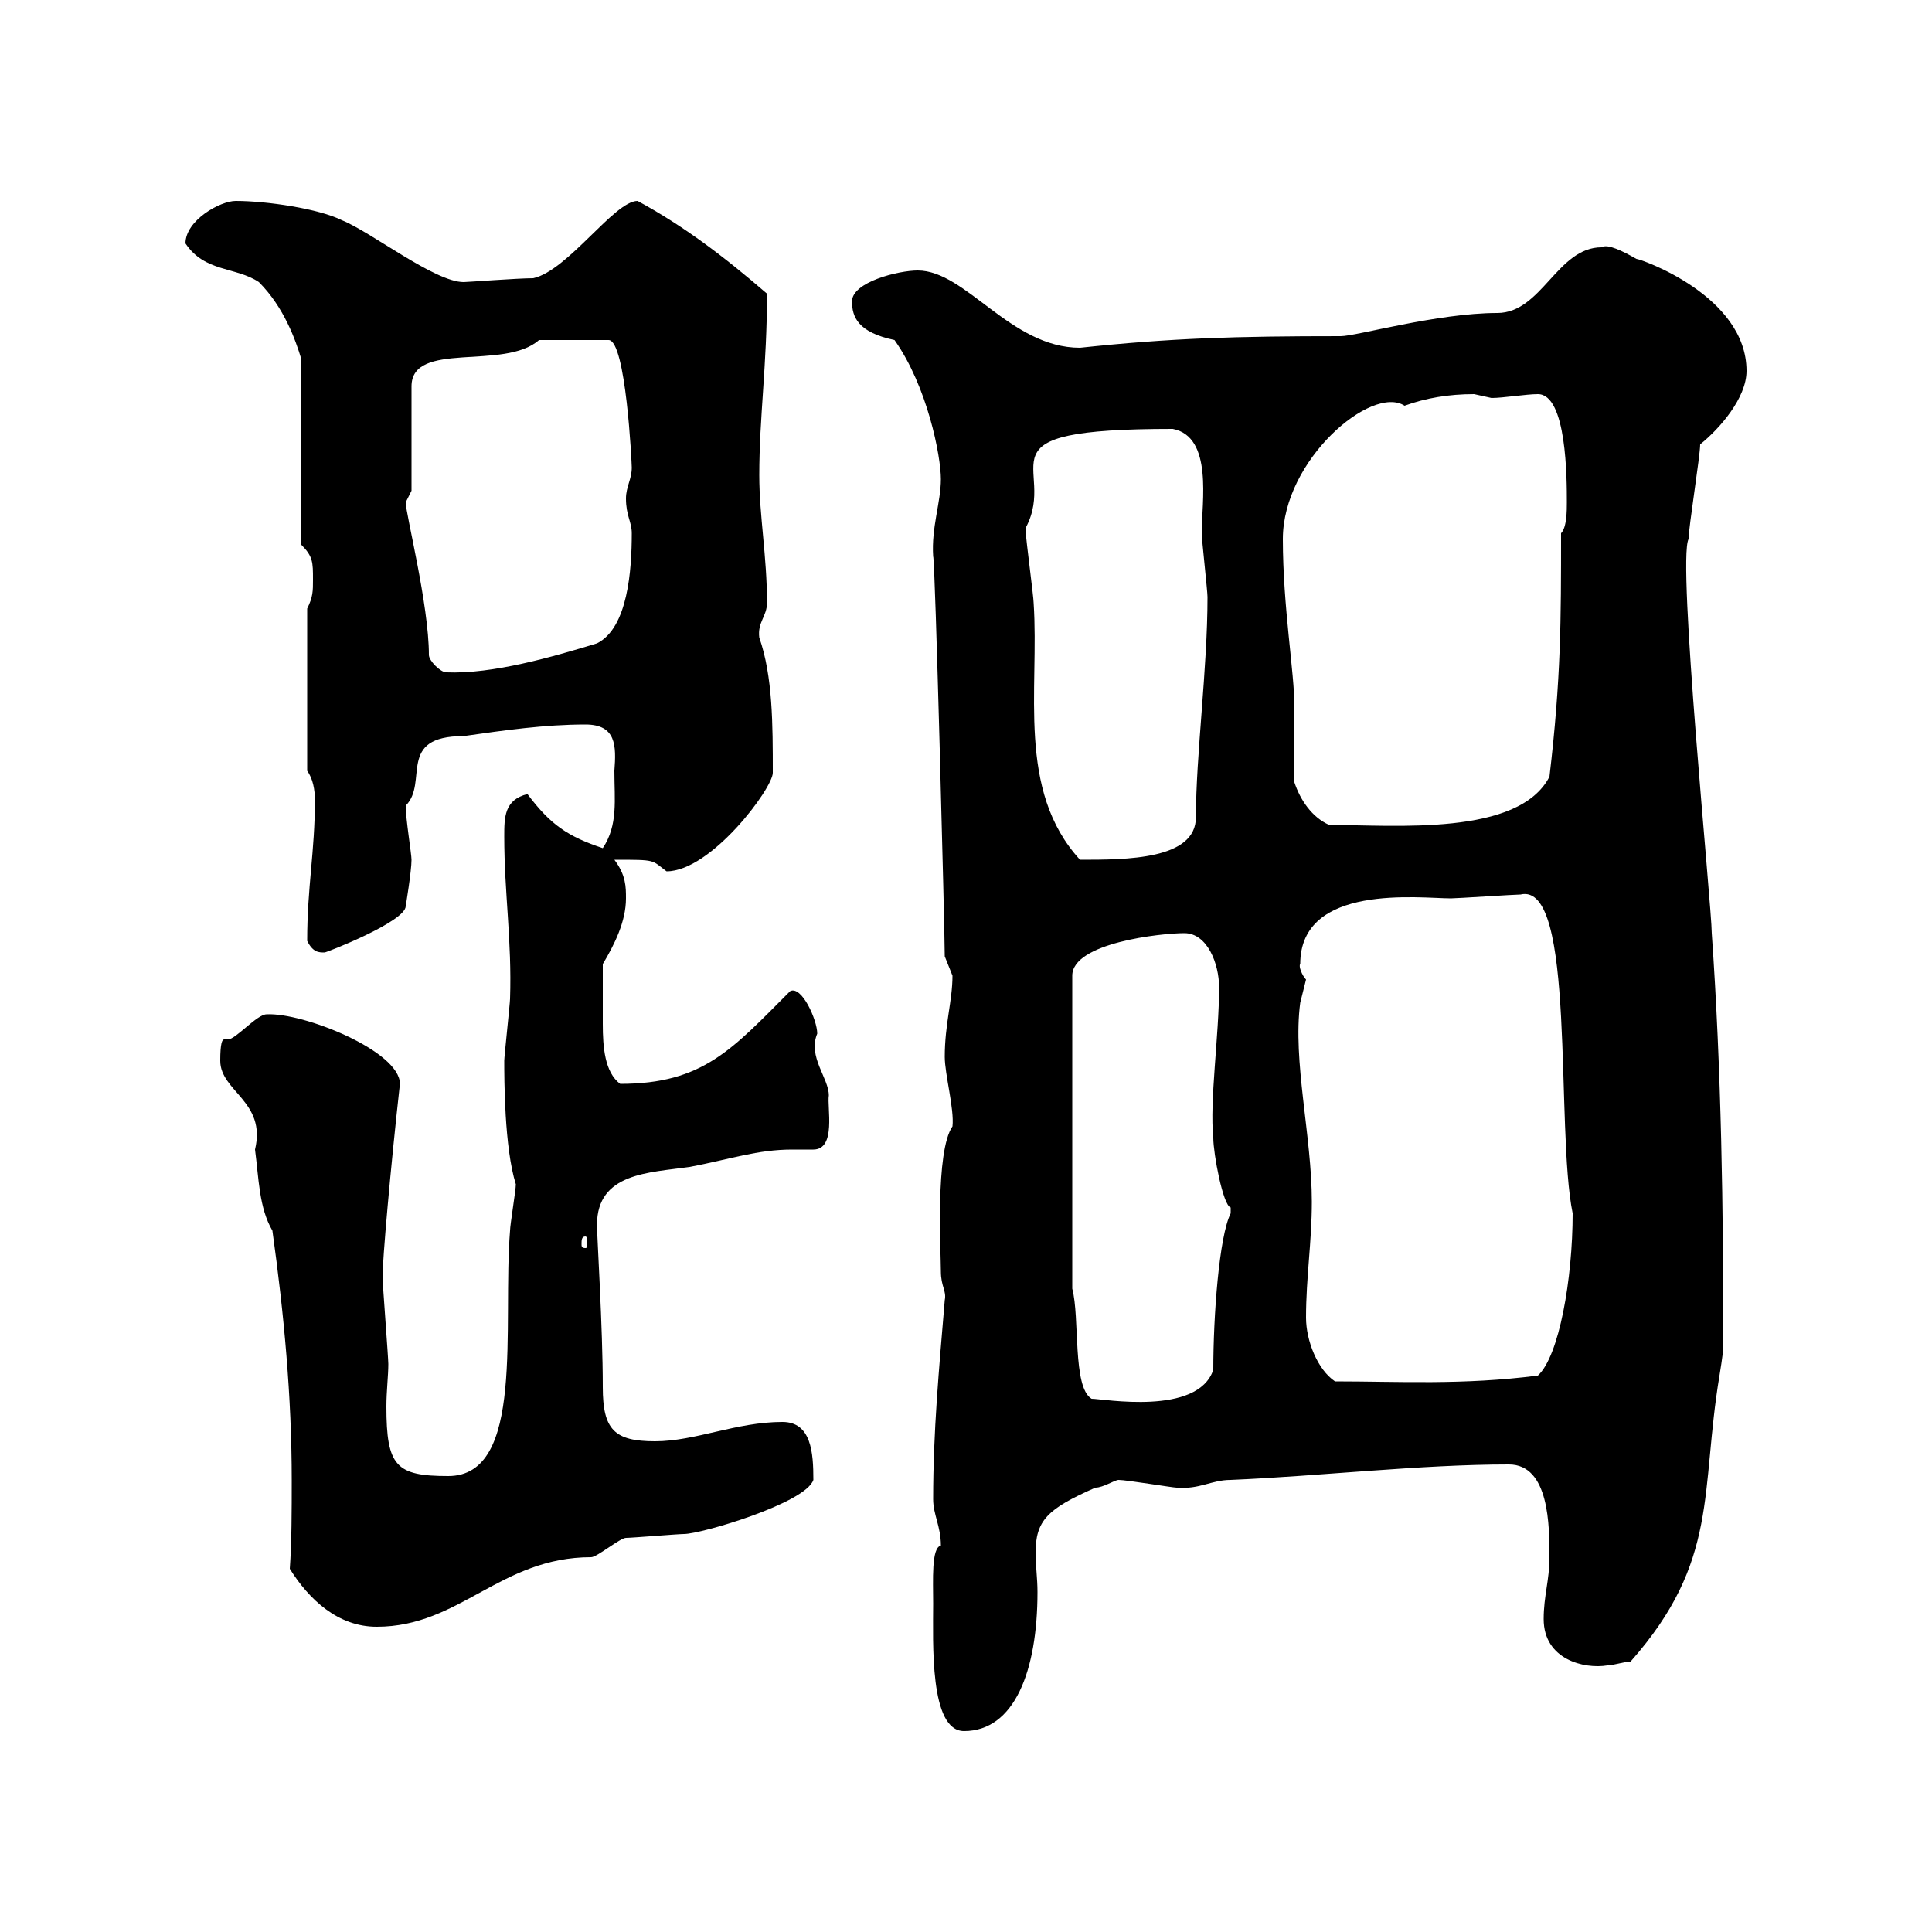 <svg xmlns="http://www.w3.org/2000/svg" xmlns:xlink="http://www.w3.org/1999/xlink" width="300" height="300"><path d="M144.90 249C144.90 255 144.30 268.80 149.70 268.80C157.50 268.80 161.10 259.50 161.10 247.20C161.10 245.10 160.80 243 160.80 241.20C160.80 236.10 162.60 234.30 170.10 231C171.30 231 173.10 229.80 173.70 229.80C174.90 229.80 182.10 231 182.70 231C186.30 231.30 188.10 229.80 191.10 229.80C205.20 229.20 220.50 227.40 234.30 227.40C240.60 227.40 240.60 237 240.60 241.80C240.60 245.40 239.70 247.80 239.70 251.40C239.70 257.70 246 259.20 249.60 258.60C250.50 258.60 252.30 258 253.20 258C267 242.40 264 231.60 267 213.60C267 213.60 267.60 210 267.60 209.10C267.60 187.80 267.30 166.20 265.80 144.90C265.80 140.70 260.40 87 262.20 83.70C262.20 81.90 264 70.80 264 69C267 66.60 271.20 61.80 271.20 57.60C271.20 45.90 254.70 40.20 254.10 40.20C252 39 249.60 37.80 248.70 38.40C241.80 38.40 239.40 48.60 232.50 48.60C223.20 48.60 210.60 52.20 208.20 52.20C191.70 52.20 181.80 52.50 167.70 54C156.90 54 150 42 142.50 42C139.50 42 132.30 43.80 132.30 46.80C132.30 49.20 133.20 51.60 138.90 52.80C144 60 146.10 70.80 146.10 74.40C146.10 78 144.60 81.90 144.90 86.40C145.20 86.40 146.70 144.60 146.70 148.50C146.70 148.50 147.90 151.50 147.90 151.50C147.90 155.40 146.70 159 146.70 164.10C146.70 166.80 148.20 172.20 147.90 174.90C145.20 178.80 146.10 194.40 146.10 197.40C146.10 199.80 147 200.40 146.70 201.90C145.80 212.70 144.90 222.30 144.90 232.80C144.90 235.20 146.10 237 146.10 240C144.60 240.30 144.90 245.40 144.90 249ZM45 243.60C48 248.40 52.50 252.60 58.50 252.60C71.40 252.60 77.70 241.80 91.80 241.80C92.70 241.80 96.30 238.80 97.20 238.80C98.10 238.80 105.30 238.20 106.20 238.20C108.90 238.20 125.10 233.40 126.30 229.80C126.30 225.60 126 220.80 121.50 220.80C114.30 220.80 108 223.80 101.70 223.80C95.40 223.80 93.60 222 93.60 215.40C93.60 206.10 92.70 192 92.70 190.20C92.70 182.10 100.80 182.10 107.10 181.20C113.40 180 117.60 178.50 123 178.50C124.20 178.50 125.10 178.50 126.30 178.50C129.90 178.50 128.40 171.90 128.70 170.10C128.70 167.40 125.40 164.10 126.90 160.50C126.90 158.40 124.50 153 122.70 153.90C113.70 162.90 109.20 168.30 96.30 168.30C93.90 166.50 93.60 162.60 93.60 159C93.60 155.70 93.60 152.40 93.60 149.70C95.40 146.70 97.20 143.10 97.20 139.50C97.20 137.70 97.20 135.90 95.40 133.50C102 133.50 101.10 133.50 103.50 135.30C110.40 135.30 120 122.40 120 120C120 112.50 120 105 117.90 99C117.60 96.60 119.10 95.70 119.10 93.60C119.10 86.40 117.90 80.10 117.90 73.80C117.90 64.80 119.10 56.70 119.10 45.60C112.50 39.90 106.20 35.10 99 31.20C95.40 31.20 88.20 42 82.80 43.20C80.40 43.20 72.60 43.80 72 43.80C67.50 43.80 57.60 36 53.10 34.20C49.50 32.40 41.40 31.20 36.60 31.20C34.20 31.20 28.80 34.20 28.80 37.80C31.80 42.30 36.60 41.40 40.20 43.80C44.10 47.70 45.90 52.80 46.80 55.80L46.80 84.60C48.60 86.40 48.60 87.30 48.60 90C48.60 91.80 48.60 92.70 47.70 94.50L47.70 119.70C48.60 120.90 48.90 122.70 48.90 124.20C48.90 132.30 47.70 137.70 47.70 146.10C48.60 147.90 49.50 147.90 50.40 147.90C50.70 147.90 63 143.10 63 140.70C63 140.70 63.90 135.30 63.90 133.50C63.90 132.60 63 127.20 63 125.10C66.60 121.50 61.50 114.30 72 114.30C78.30 113.40 84.60 112.50 90.90 112.50C95.70 112.50 95.70 115.80 95.40 119.70C95.40 124.20 96 128.10 93.60 131.70C88.20 129.90 85.50 128.10 81.90 123.30C78.30 124.20 78.30 126.90 78.30 129.90C78.30 138.60 79.50 146.10 79.20 155.10C79.20 155.70 78.30 164.10 78.30 164.70C78.30 167.40 78.30 178.20 80.10 183.90C80.10 184.80 79.20 190.20 79.20 191.10C78 205.80 81.60 229.20 69.60 229.20C61.50 229.20 60 227.70 60 218.40C60 216 60.30 213.60 60.30 211.80C60.30 210.90 59.40 199.20 59.40 198.30C59.40 195.60 60.60 181.80 62.10 168.30C62.10 163.20 47.10 157.20 41.40 157.50C39.90 157.50 36.60 161.40 35.40 161.40C35.10 161.40 35.10 161.40 34.80 161.40C34.50 161.40 34.20 162 34.20 164.70C34.20 169.50 41.40 171 39.60 178.50C40.20 183 40.20 187.50 42.30 191.10C44.10 204 45.30 216.90 45.30 229.80C45.30 234.60 45.30 239.40 45 243.60ZM166.50 200.10L166.50 151.50C166.50 146.40 180.30 144.90 183.90 144.90C187.50 144.90 189.30 149.70 189.30 153.30C189.30 160.80 187.80 171 188.40 176.70C188.40 179.10 189.90 187.20 191.10 187.50C191.10 187.50 191.10 187.50 191.10 188.40C189.30 192 188.40 204.30 188.40 212.70C186 219.90 171.30 217.20 169.50 217.20C166.50 215.40 167.70 204.60 166.50 200.10ZM202.80 204.60C202.80 198.30 203.70 192.90 203.70 186.60C203.70 176.40 200.70 164.70 201.90 155.70C201.90 155.70 202.80 152.10 202.80 152.10C202.20 151.50 201.60 150 201.90 149.70C201.90 137.10 220.50 139.50 225.30 139.50C226.20 139.50 235.20 138.90 236.10 138.90C244.80 136.80 241.50 175.20 244.20 188.40C244.20 198.60 242.10 210.60 238.80 213.60C227.10 215.10 217.20 214.50 207.30 214.50C204.60 212.70 202.80 208.20 202.80 204.60ZM90.90 192C91.20 192 91.20 192.60 91.20 193.20C91.20 193.50 91.20 193.80 90.90 193.80C90.30 193.80 90.30 193.50 90.30 193.20C90.30 192.60 90.30 192 90.90 192ZM159.30 81.90C164.40 72.30 150.60 66.60 182.10 66.60C188.40 67.80 186.60 78 186.60 82.80C186.60 83.70 187.50 91.80 187.50 92.70C187.50 103.80 185.70 117.30 185.70 126.90C185.70 133.50 174.90 133.50 167.70 133.50C157.80 122.70 161.40 107.10 160.50 93.60C160.50 92.70 159.30 83.70 159.30 82.80C159.30 82.80 159.30 82.80 159.30 81.90ZM201 121.50C201 119.70 201 111.60 201 109.80C201 104.40 199.20 94.20 199.20 83.70C199.20 71.40 213 59.70 218.10 63C221.40 61.80 225 61.20 228.90 61.20C228.90 61.20 231.60 61.80 231.60 61.80C233.40 61.80 237 61.20 238.80 61.20C243.30 61.20 243.30 74.40 243.30 78C243.30 79.20 243.30 81.90 242.40 82.80C242.40 96.30 242.40 105.30 240.60 120.60C235.80 129.90 216.60 128.10 206.40 128.10C203.70 126.90 201.90 124.20 201 121.50ZM66.60 101.70C66.60 93.90 63 79.80 63 78C63 78 63.90 76.20 63.90 76.20L63.90 60C63.90 52.80 78.30 57.60 83.70 52.80L94.50 52.80C97.20 52.80 98.10 72 98.10 72.60C98.10 74.40 97.20 75.60 97.20 77.40C97.20 80.10 98.10 81 98.10 82.80C98.10 88.50 97.50 97.50 92.70 99.90C85.80 102 76.50 104.70 69.30 104.40C68.40 104.40 66.60 102.60 66.60 101.70Z"/></svg>